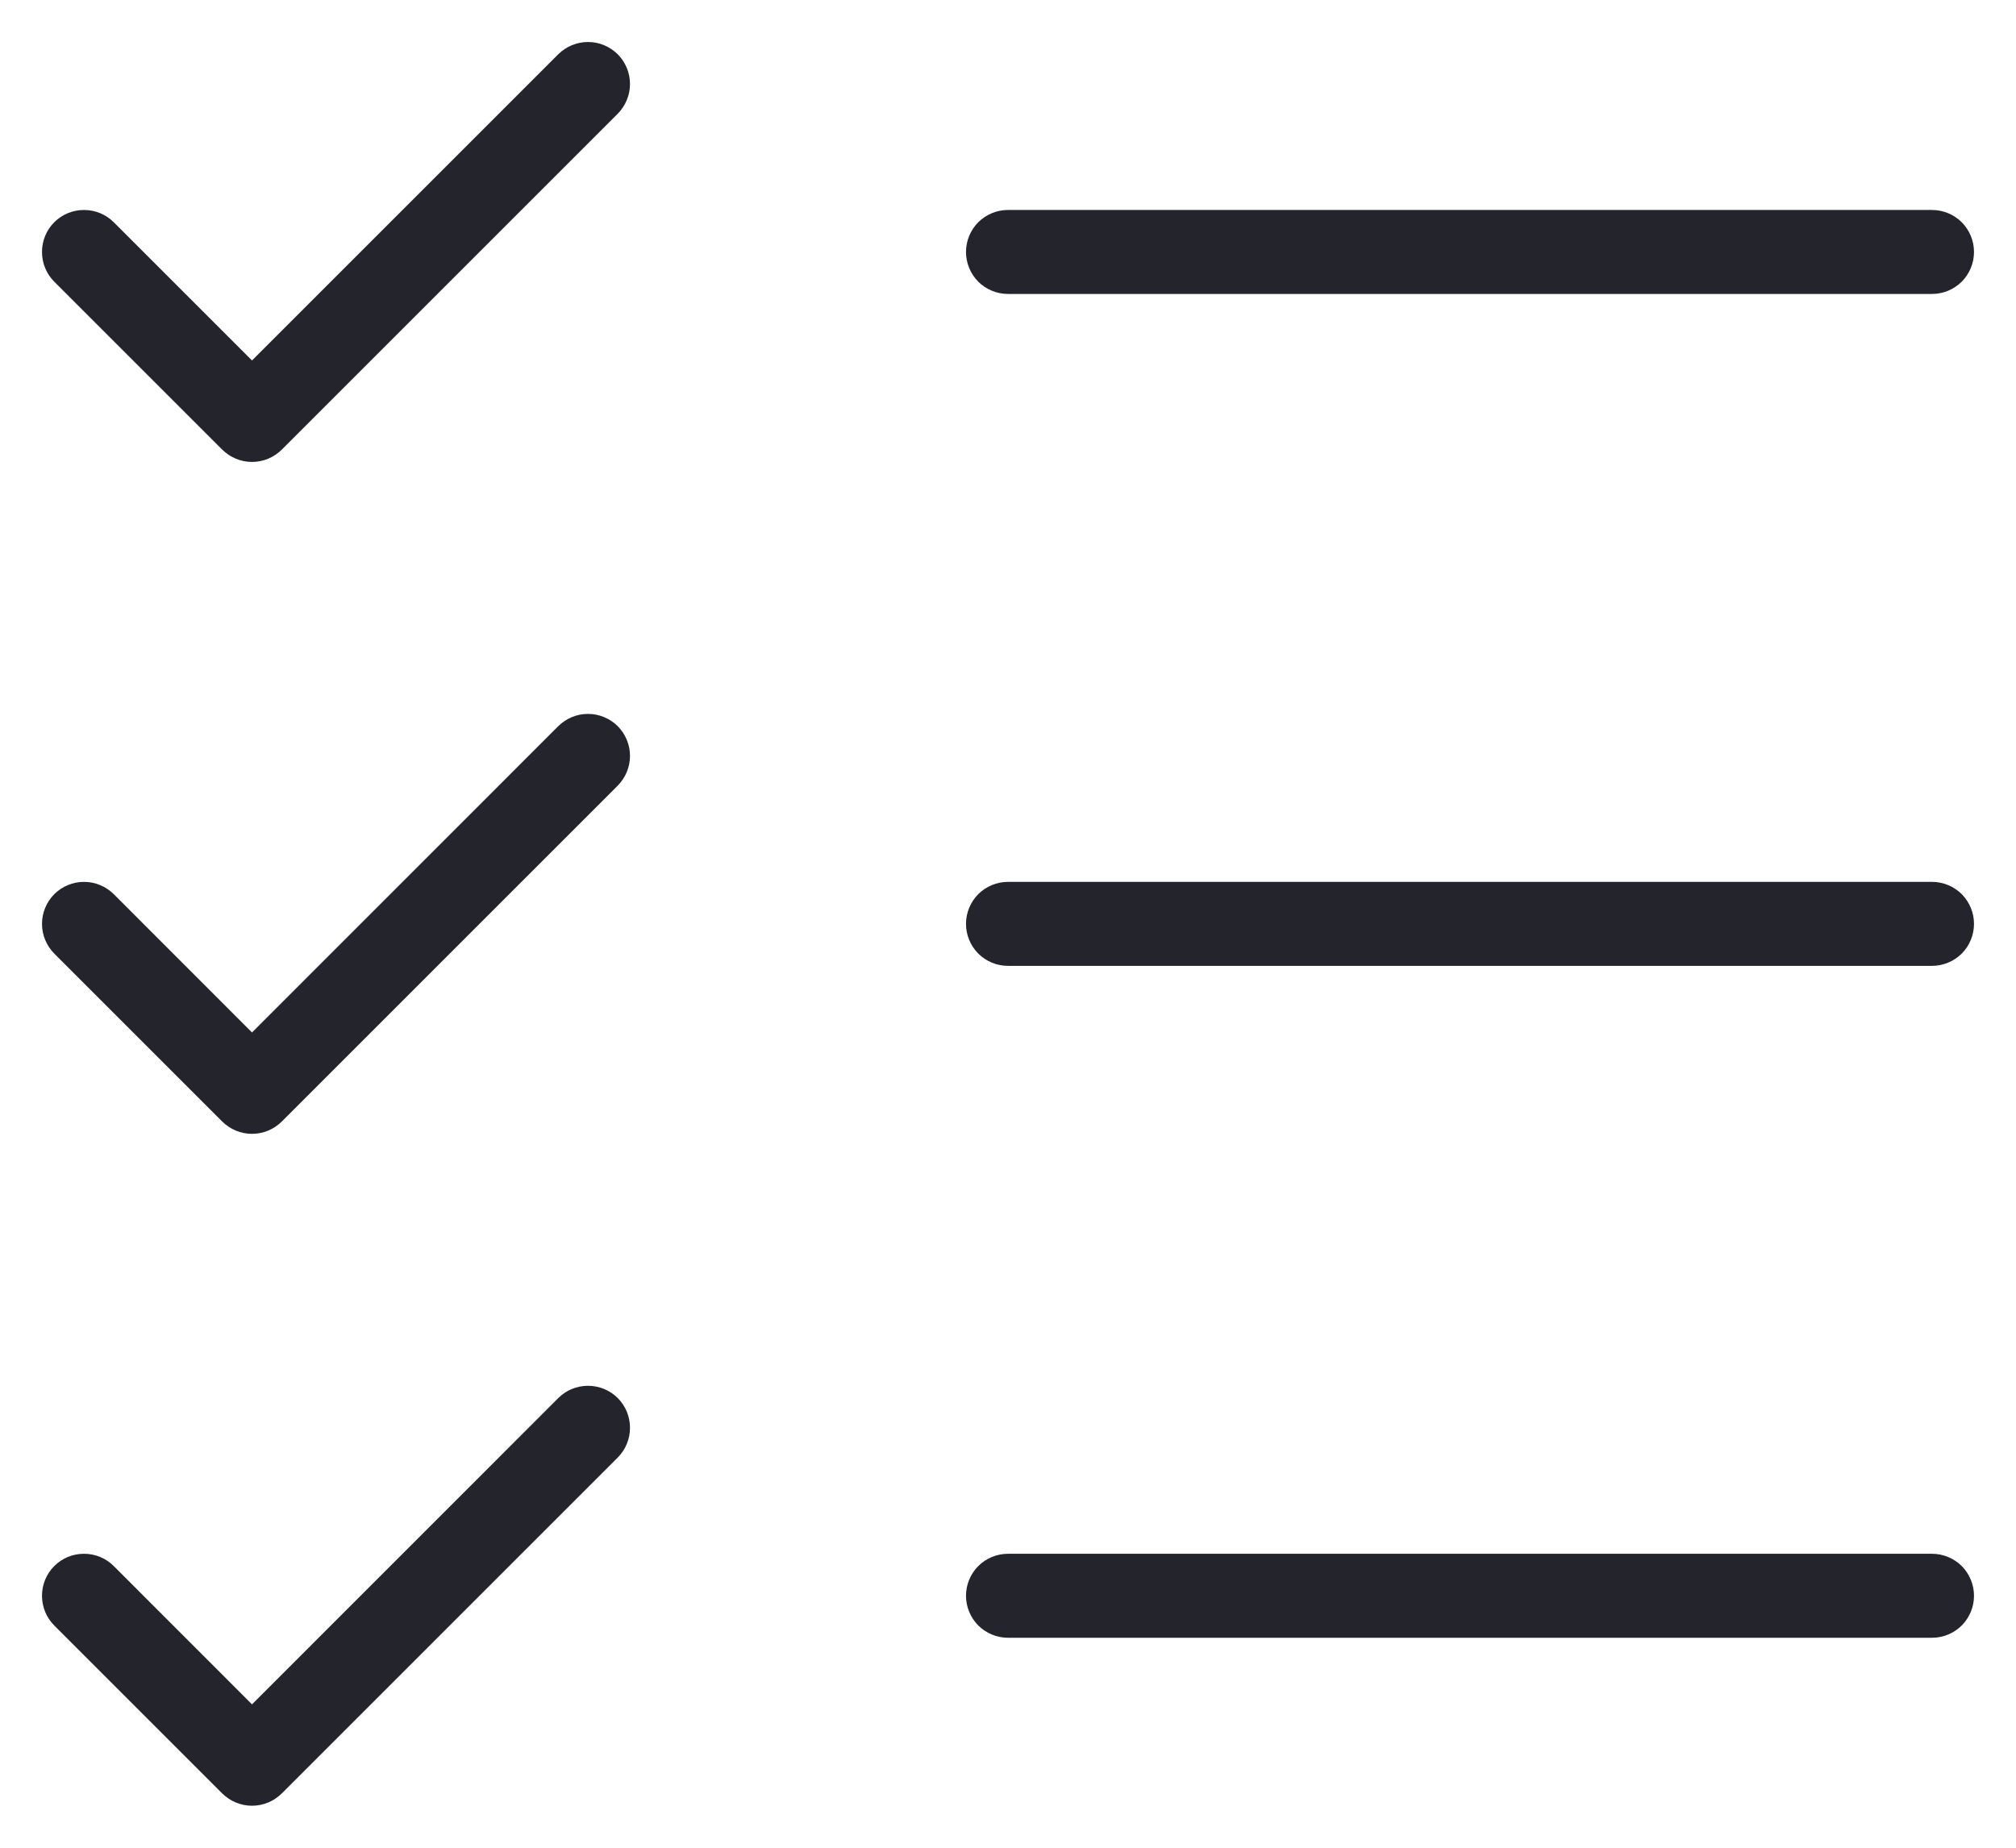 <svg width="24" height="22" viewBox="0 0 24 22" fill="none" xmlns="http://www.w3.org/2000/svg">
<path d="M23.5 11C23.5 11.133 23.447 11.26 23.354 11.354C23.26 11.447 23.133 11.5 23 11.5H12C11.867 11.5 11.74 11.447 11.646 11.354C11.553 11.26 11.5 11.133 11.5 11C11.5 10.867 11.553 10.74 11.646 10.646C11.74 10.553 11.867 10.5 12 10.5H23C23.133 10.5 23.26 10.553 23.354 10.646C23.447 10.74 23.5 10.867 23.5 11ZM12 3.5H23C23.133 3.5 23.26 3.447 23.354 3.354C23.447 3.26 23.5 3.133 23.5 3C23.5 2.867 23.447 2.74 23.354 2.646C23.26 2.553 23.133 2.5 23 2.5H12C11.867 2.5 11.74 2.553 11.646 2.646C11.553 2.74 11.5 2.867 11.5 3C11.5 3.133 11.553 3.26 11.646 3.354C11.74 3.447 11.867 3.5 12 3.5ZM23 18.5H12C11.867 18.5 11.74 18.553 11.646 18.646C11.553 18.74 11.5 18.867 11.5 19C11.5 19.133 11.553 19.26 11.646 19.354C11.74 19.447 11.867 19.5 12 19.5H23C23.133 19.5 23.26 19.447 23.354 19.354C23.447 19.26 23.5 19.133 23.5 19C23.5 18.867 23.447 18.74 23.354 18.646C23.26 18.553 23.133 18.5 23 18.5ZM6.646 0.646L3 4.292L1.354 2.646C1.26 2.552 1.133 2.5 1 2.5C0.867 2.5 0.74 2.552 0.646 2.646C0.552 2.74 0.5 2.867 0.5 3C0.5 3.133 0.552 3.26 0.646 3.354L2.646 5.354C2.693 5.4 2.748 5.437 2.809 5.462C2.869 5.487 2.934 5.5 3 5.5C3.066 5.5 3.131 5.487 3.192 5.462C3.252 5.437 3.307 5.4 3.354 5.354L7.354 1.354C7.4 1.307 7.437 1.252 7.462 1.191C7.487 1.131 7.5 1.066 7.5 1C7.5 0.934 7.487 0.869 7.462 0.809C7.437 0.748 7.4 0.693 7.354 0.646C7.307 0.6 7.252 0.563 7.191 0.538C7.131 0.513 7.066 0.5 7 0.5C6.934 0.5 6.869 0.513 6.809 0.538C6.748 0.563 6.693 0.6 6.646 0.646ZM6.646 8.646L3 12.293L1.354 10.646C1.307 10.6 1.252 10.563 1.191 10.538C1.131 10.513 1.066 10.5 1 10.5C0.934 10.5 0.869 10.513 0.809 10.538C0.748 10.563 0.693 10.6 0.646 10.646C0.6 10.693 0.563 10.748 0.538 10.809C0.513 10.869 0.5 10.934 0.5 11C0.5 11.066 0.513 11.131 0.538 11.191C0.563 11.252 0.6 11.307 0.646 11.354L2.646 13.354C2.693 13.4 2.748 13.437 2.809 13.462C2.869 13.487 2.934 13.5 3 13.5C3.066 13.5 3.131 13.487 3.192 13.462C3.252 13.437 3.307 13.4 3.354 13.354L7.354 9.354C7.4 9.307 7.437 9.252 7.462 9.191C7.487 9.131 7.5 9.066 7.5 9C7.5 8.934 7.487 8.869 7.462 8.809C7.437 8.748 7.4 8.693 7.354 8.646C7.307 8.6 7.252 8.563 7.191 8.538C7.131 8.513 7.066 8.5 7 8.5C6.934 8.5 6.869 8.513 6.809 8.538C6.748 8.563 6.693 8.6 6.646 8.646ZM6.646 16.646L3 20.293L1.354 18.646C1.26 18.552 1.133 18.5 1 18.5C0.867 18.5 0.74 18.552 0.646 18.646C0.552 18.74 0.5 18.867 0.5 19C0.5 19.133 0.552 19.26 0.646 19.354L2.646 21.354C2.693 21.4 2.748 21.437 2.809 21.462C2.869 21.487 2.934 21.5 3 21.5C3.066 21.5 3.131 21.487 3.192 21.462C3.252 21.437 3.307 21.4 3.354 21.354L7.354 17.354C7.448 17.26 7.5 17.133 7.5 17C7.5 16.867 7.448 16.74 7.354 16.646C7.26 16.552 7.133 16.5 7 16.5C6.867 16.5 6.74 16.552 6.646 16.646Z" fill="#24242D"/>
</svg>
